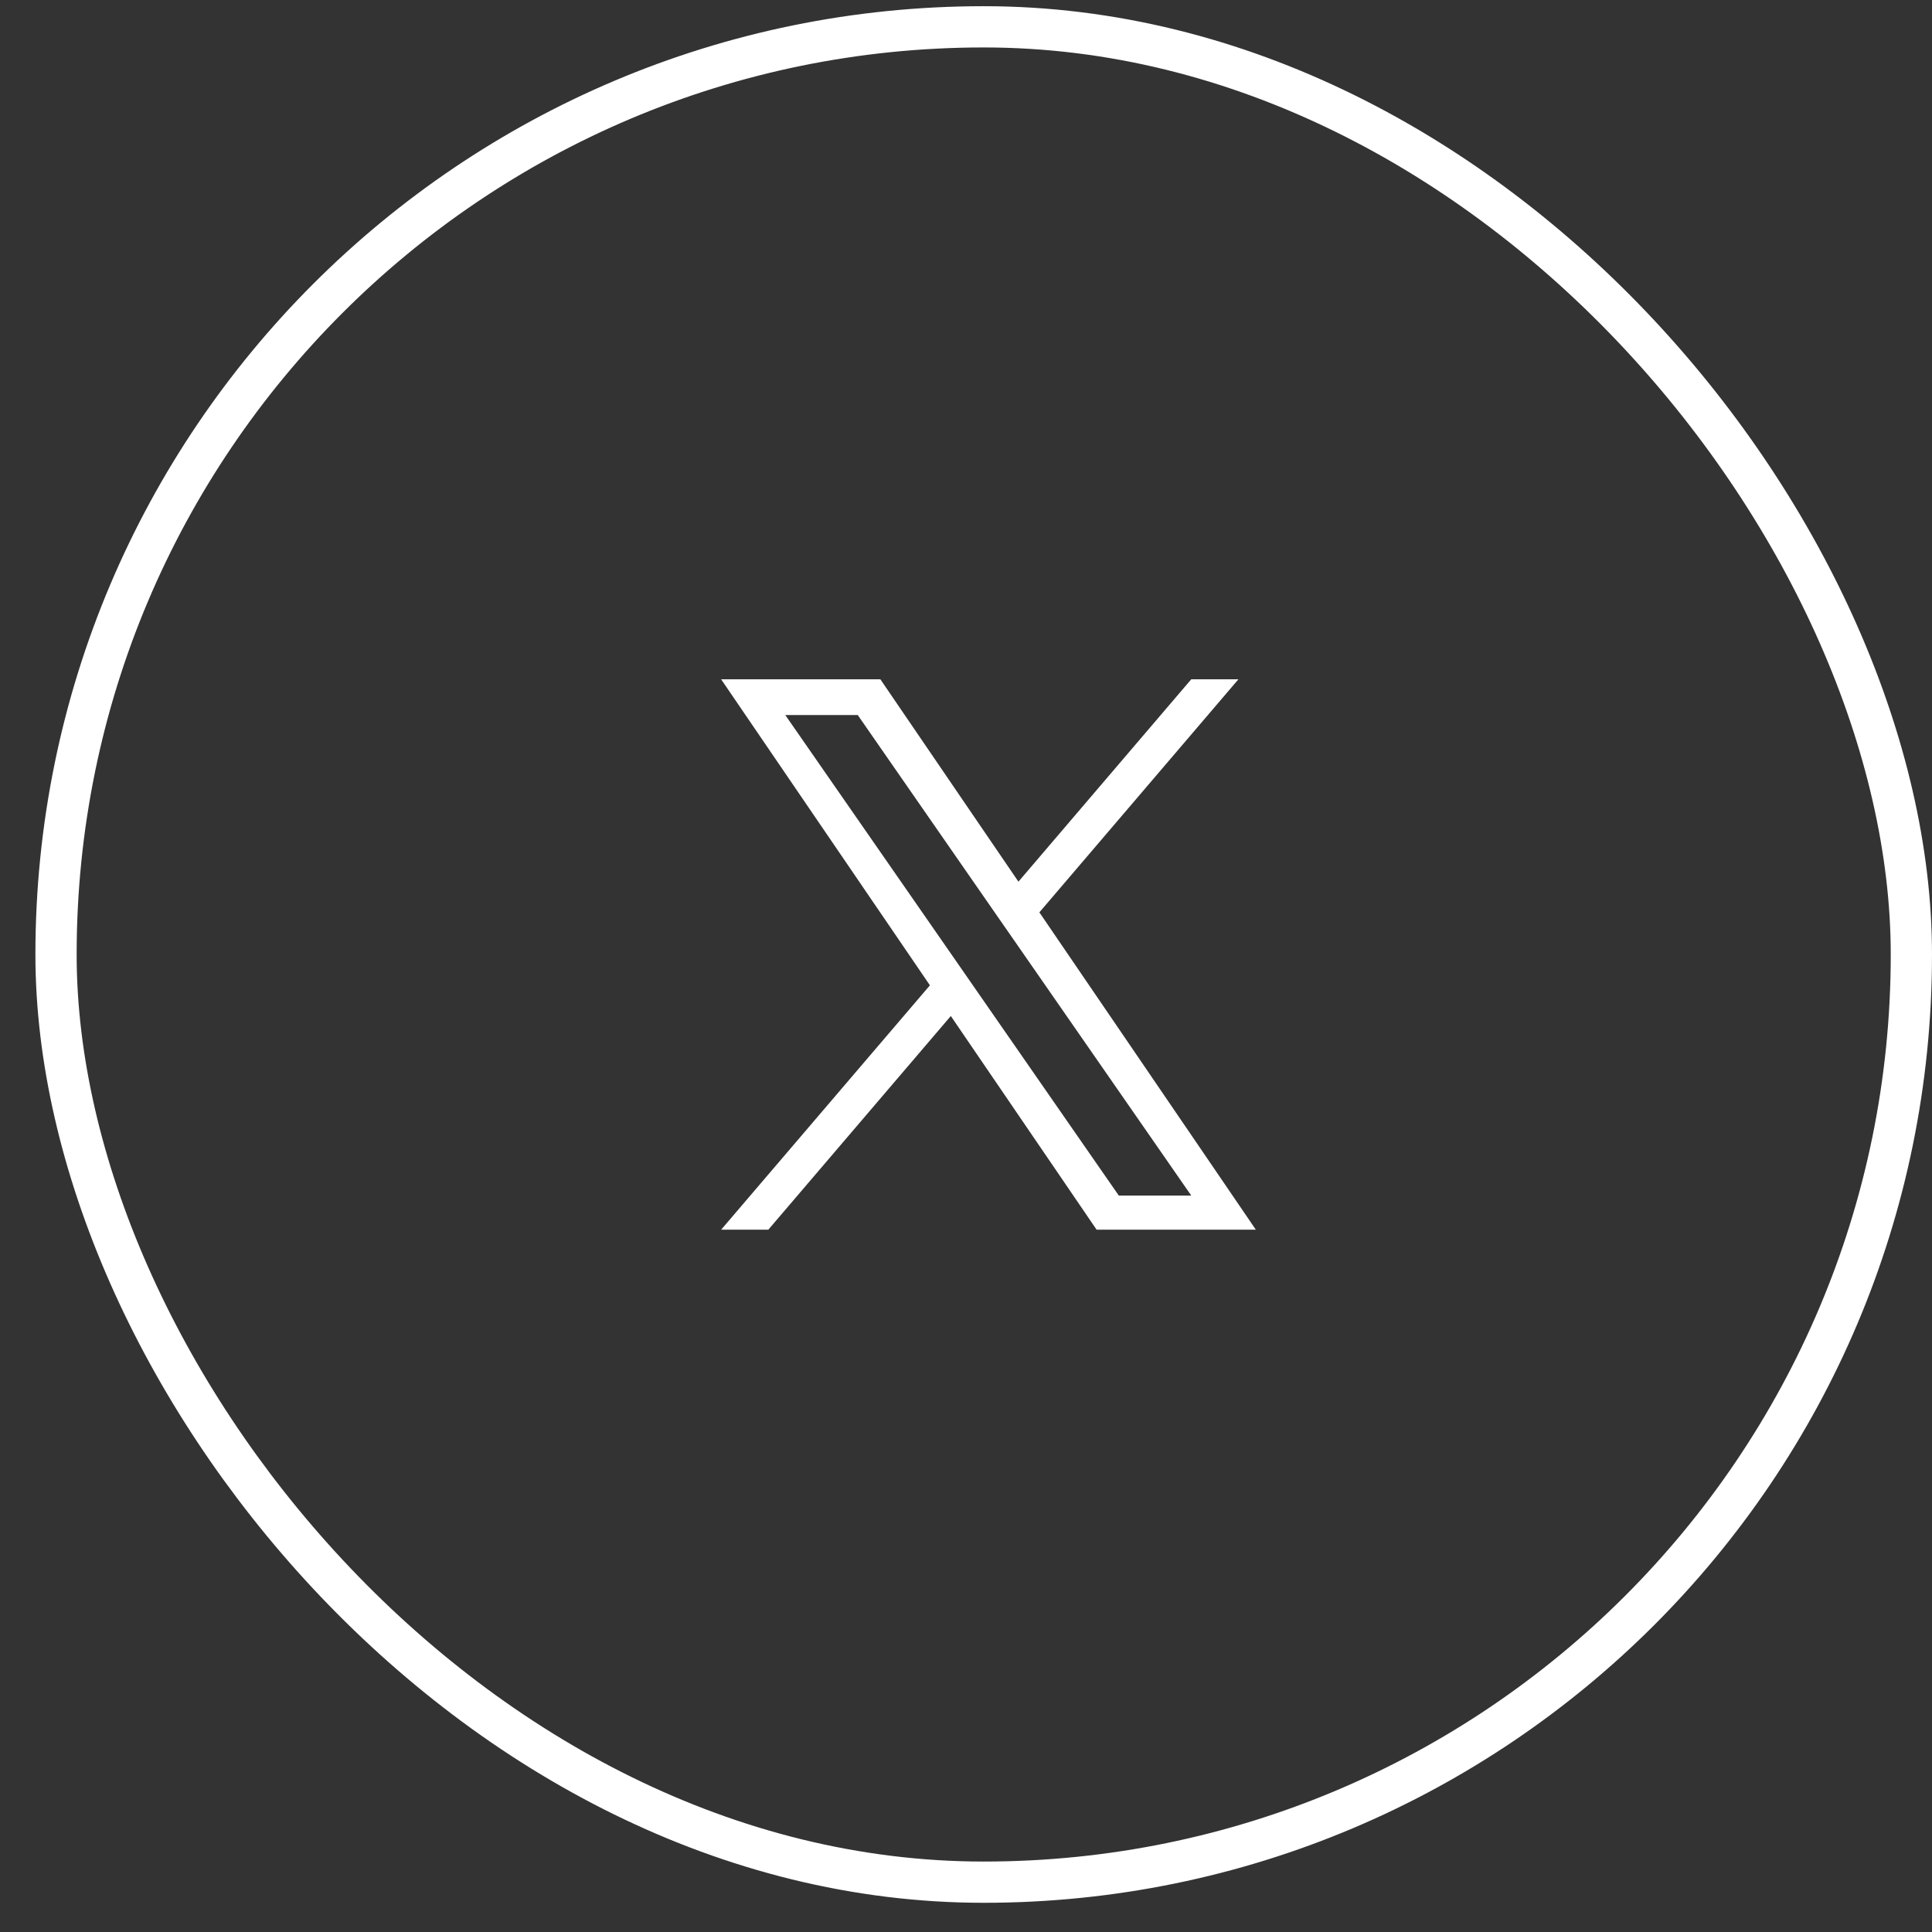 <svg width="43" height="43" viewBox="0 0 43 43" fill="none" xmlns="http://www.w3.org/2000/svg">
<rect x="0" y="0" width="43" height="43" fill="#333333" stroke="none"/>
<rect x="1.247" y="0.597" width="41.294" height="41.294" rx="20.647" stroke="white" stroke-width="0.918"/>
<g clip-path="url(#clip0_14_255)">
<path d="M23.133 20.306L27.563 15.119H26.513L22.667 19.623L19.594 15.119H16.05L20.697 21.93L16.05 27.369H17.1L21.162 22.613L24.407 27.369H27.951L23.133 20.306ZM21.695 21.99L21.224 21.311L17.478 15.915H19.091L22.113 20.27L22.584 20.948L26.514 26.61H24.901L21.695 21.99Z" fill="white"/>
</g>
<defs>
<clipPath id="clip0_14_255">
<rect width="14.682" height="14.682" fill="white" transform="translate(14.553 13.903)"/>
</clipPath>
</defs>
</svg>
